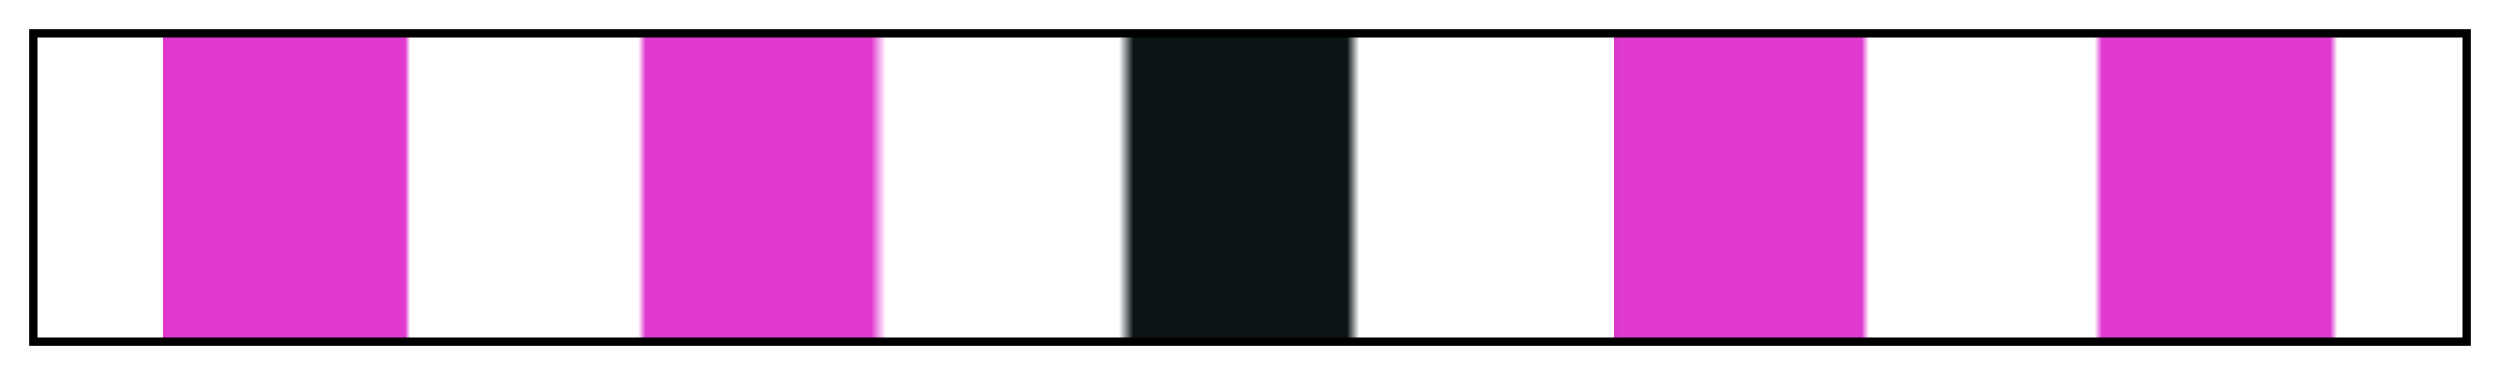 <svg height="45" viewBox="0 0 300 45" width="300" xmlns="http://www.w3.org/2000/svg" xmlns:xlink="http://www.w3.org/1999/xlink"><linearGradient id="a" gradientUnits="objectBoundingBox" spreadMethod="pad" x1="0%" x2="100%" y1="0%" y2="0%"><stop offset="0" stop-color="#df39cf" stop-opacity="0"/><stop offset=".052" stop-color="#df39cf" stop-opacity="0"/><stop offset=".052" stop-color="#df39cf"/><stop offset=".152" stop-color="#df39cf"/><stop offset=".154" stop-color="#df39cf" stop-opacity="0"/><stop offset=".248" stop-color="#df39cf" stop-opacity="0"/><stop offset=".251" stop-color="#df39cf"/><stop offset=".344" stop-color="#df39cf"/><stop offset=".347" stop-color="#df39cf" stop-opacity=".478"/><stop offset=".35" stop-color="#d937ca" stop-opacity="0"/><stop offset=".446" stop-color="#0b1317" stop-opacity="0"/><stop offset=".452" stop-color="#0b1317"/><stop offset=".54" stop-color="#0b1317"/><stop offset=".545" stop-color="#0b1317" stop-opacity="0"/><stop offset=".548" stop-color="#0b1317" stop-opacity="0"/><stop offset=".65" stop-color="#d938ca" stop-opacity="0"/><stop offset=".65" stop-color="#d938ca"/><stop offset=".653" stop-color="#df39cf"/><stop offset=".752" stop-color="#df39cf"/><stop offset=".755" stop-color="#df39cf" stop-opacity="0"/><stop offset=".848" stop-color="#df39cf" stop-opacity="0"/><stop offset=".851" stop-color="#df39cf"/><stop offset=".945" stop-color="#df39cf"/><stop offset=".948" stop-color="#df39cf" stop-opacity="0"/><stop offset=".989" stop-color="#df39cf" stop-opacity="0"/><stop offset="1" stop-color="#df39cf" stop-opacity="0"/></linearGradient><path d="m4 4h292v37h-292z" fill="url(#a)" stroke="#000"/></svg>